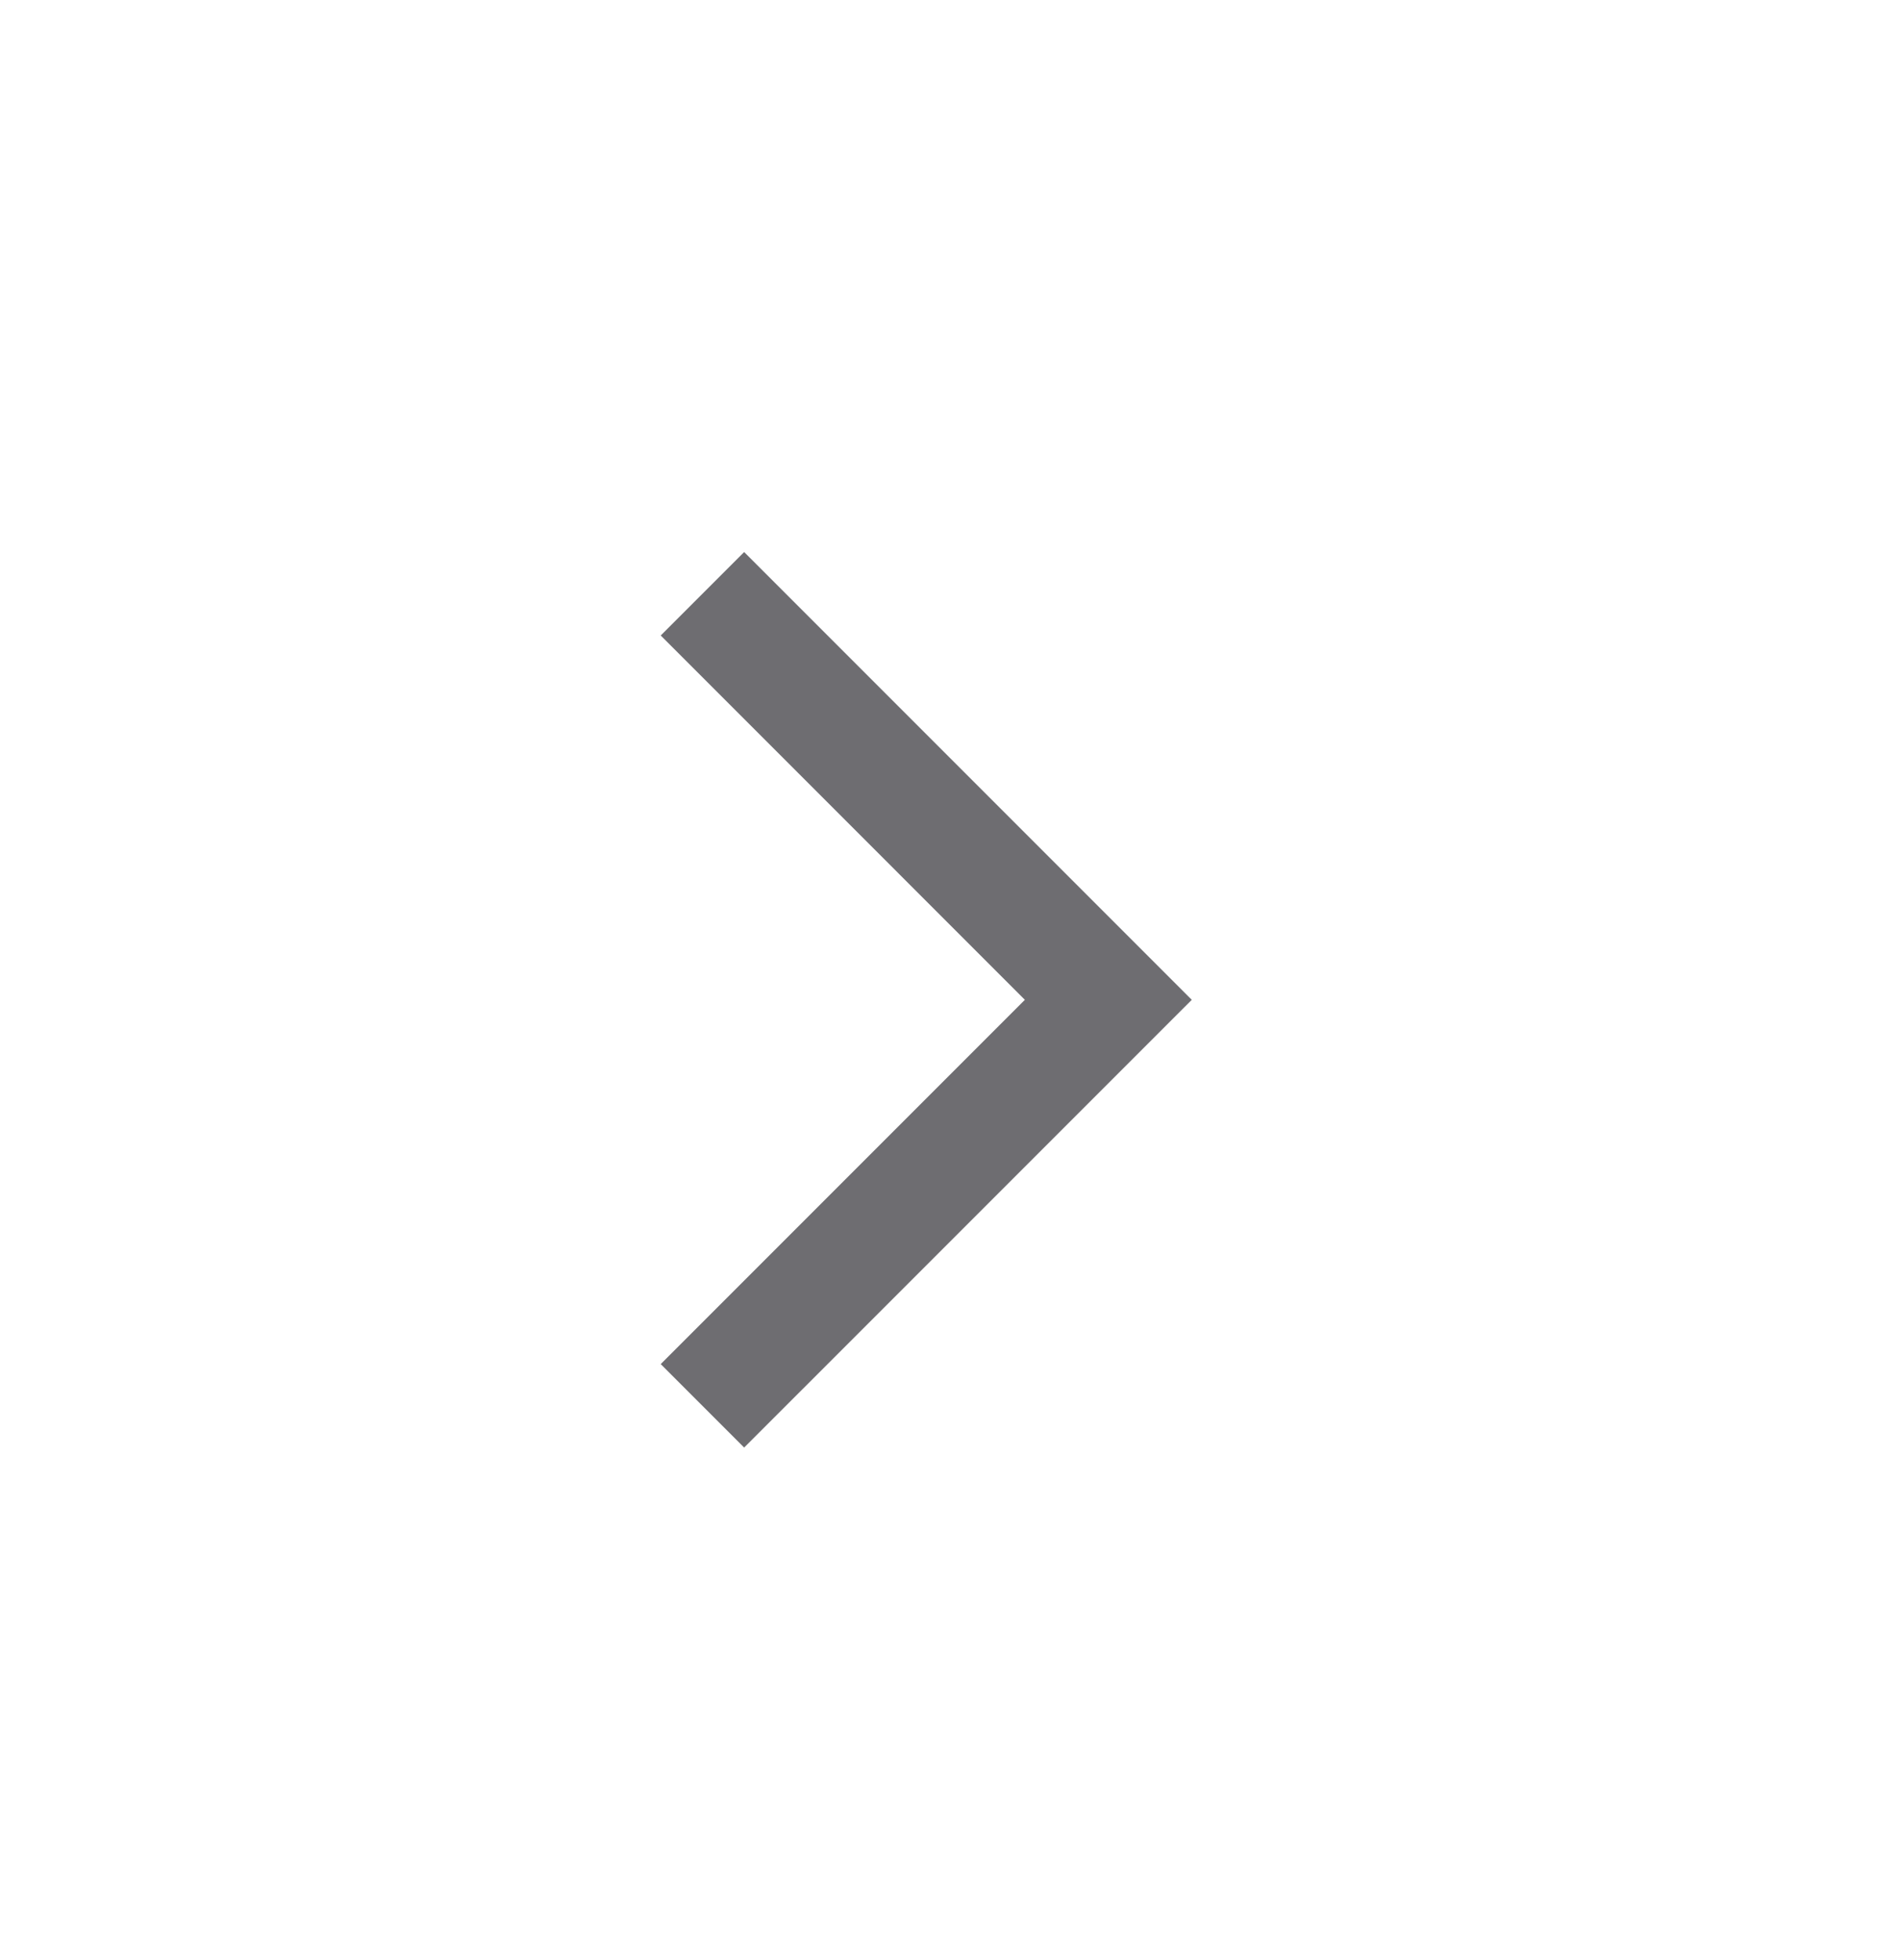 <svg width="32" height="33" viewBox="0 0 32 33" fill="none" xmlns="http://www.w3.org/2000/svg">
<g clip-path="url(#clip0_5351_41040)">
<mask id="mask0_5351_41040" style="mask-type:alpha" maskUnits="userSpaceOnUse" x="0" y="0" width="32" height="33">
<rect y="0.833" width="32" height="32" fill="#D9D9D9"/>
</mask>
<g mask="url(#mask0_5351_41040)">
<path d="M17.261 16.833L11.128 10.699L12.533 9.294L20.072 16.833L12.533 24.371L11.128 22.966L17.261 16.833Z" fill="#6E6D71"/>
</g>
</g>
<defs>
<clipPath id="clip0_5351_41040">
<rect width="32" height="32" fill="white" transform="translate(0 0.833)"/>
</clipPath>
</defs>
</svg>
